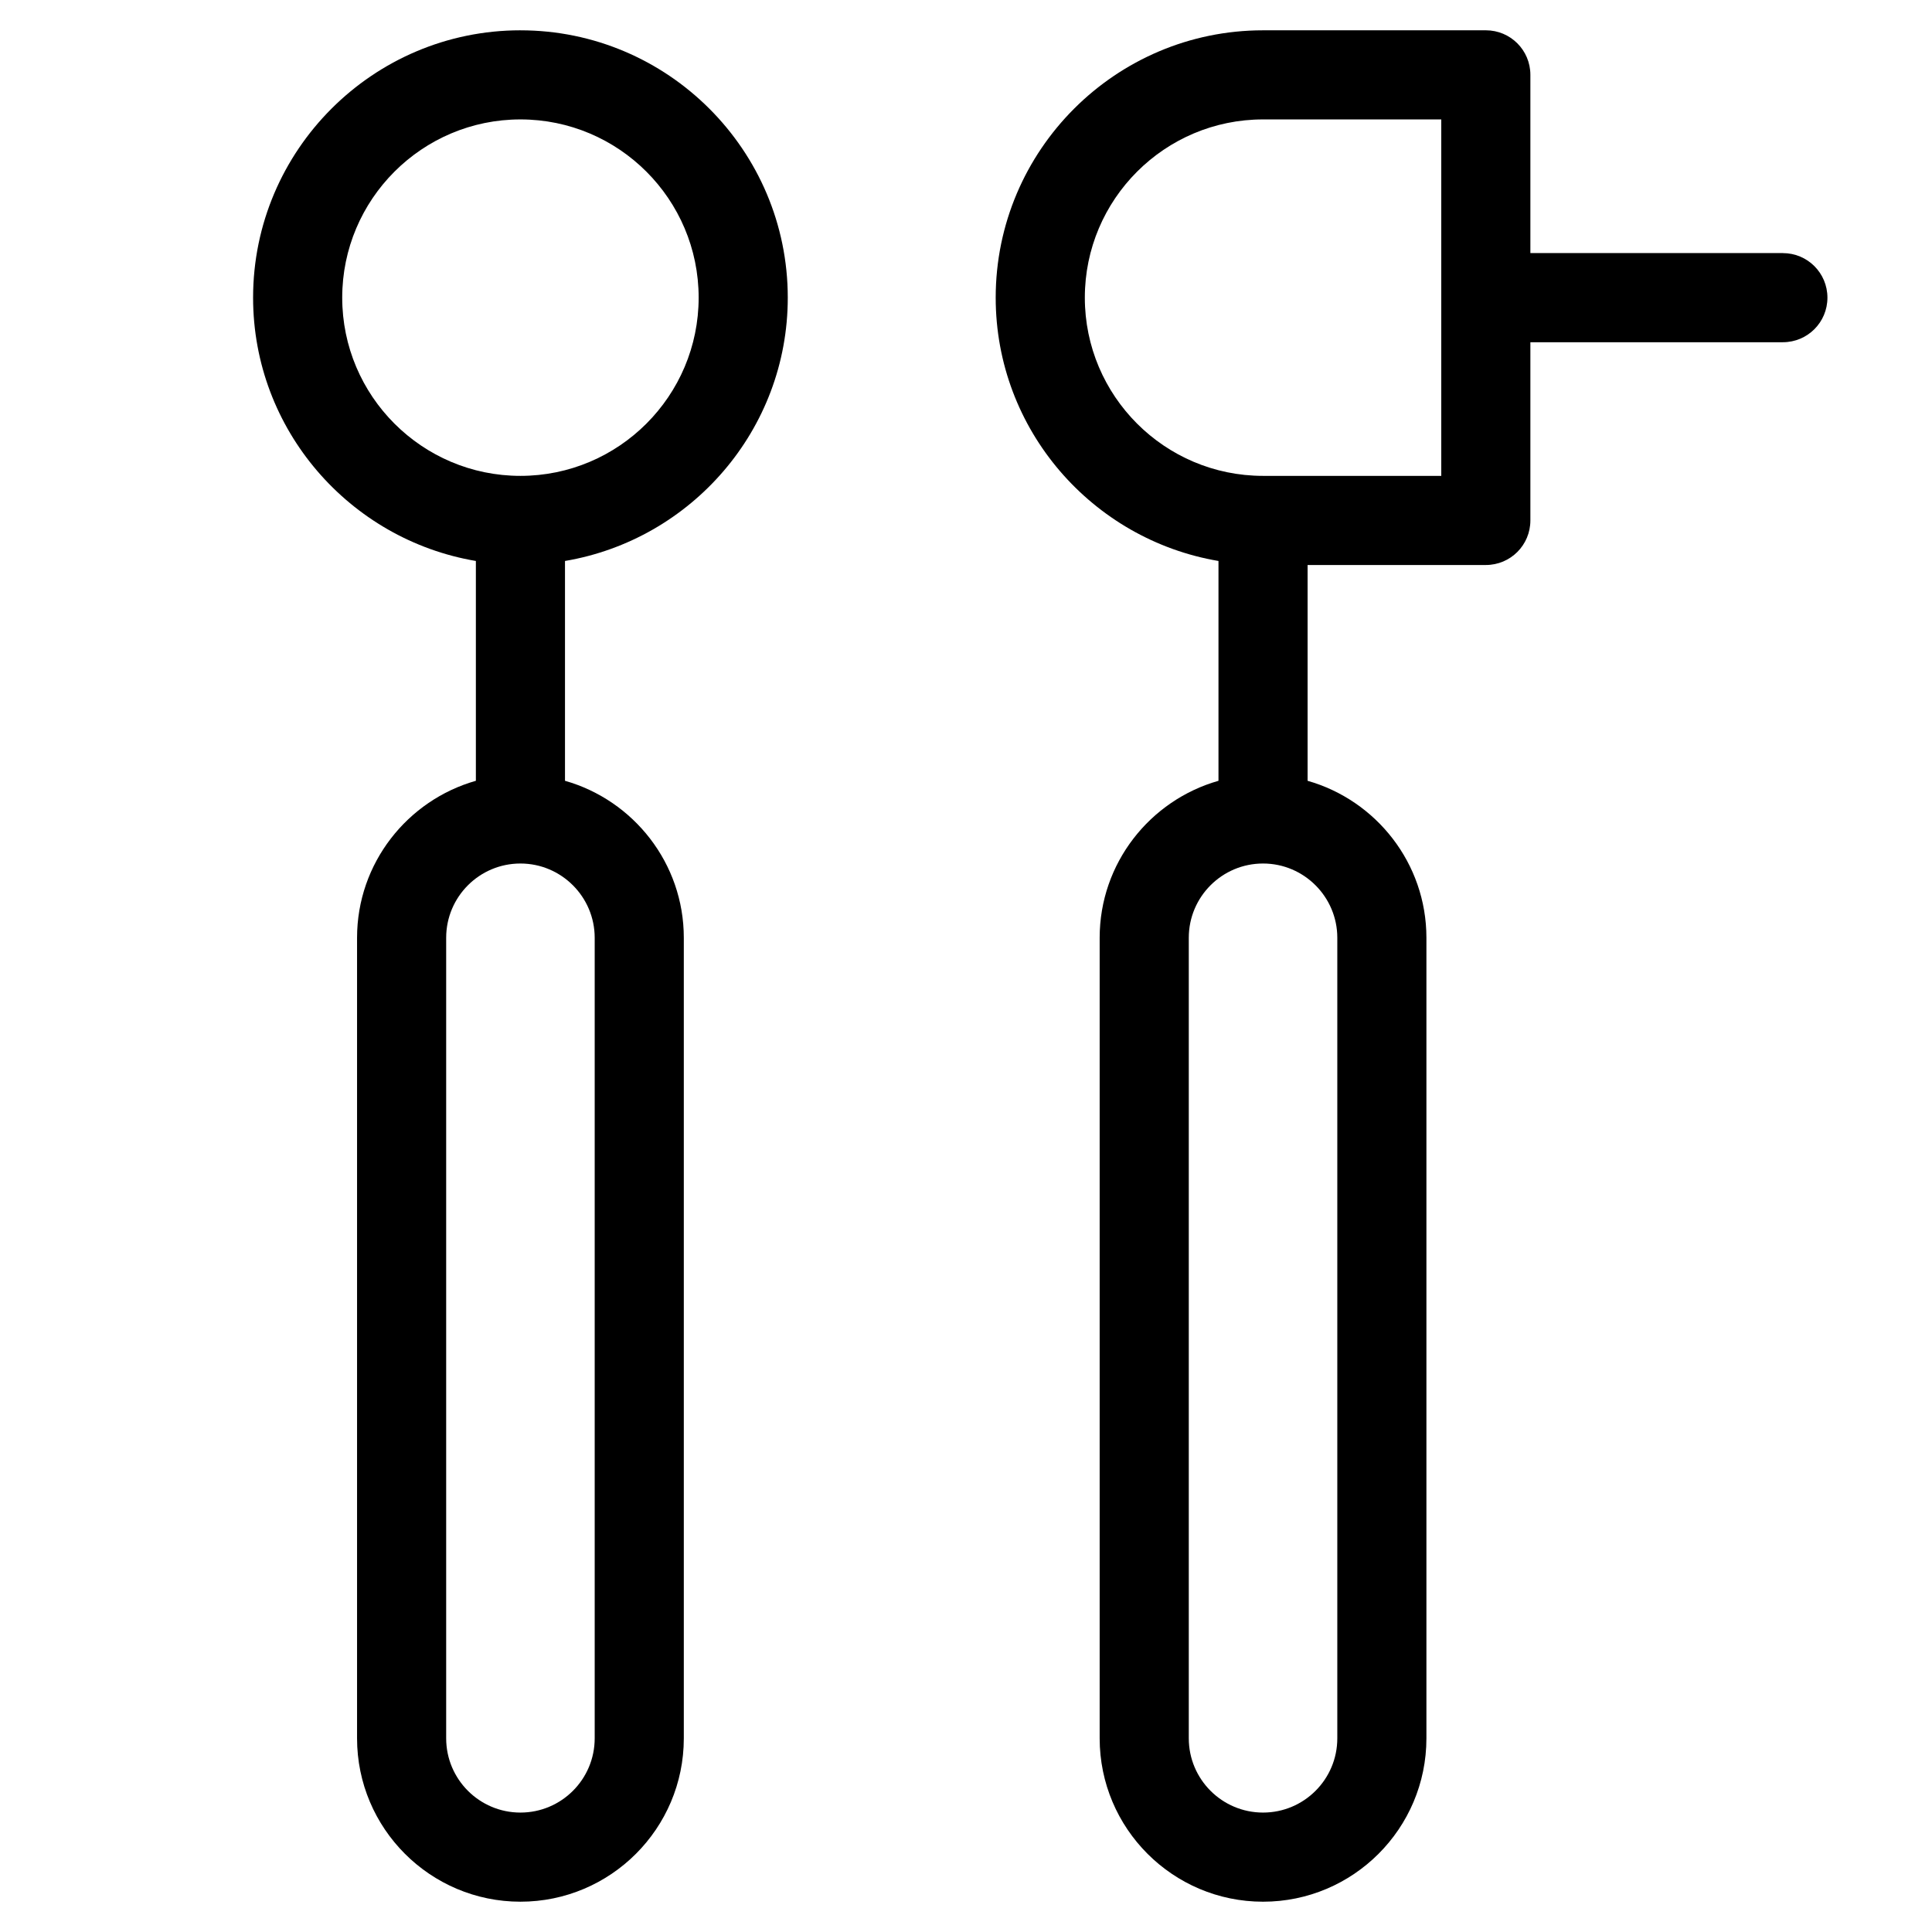 <?xml version="1.0" encoding="UTF-8"?>
<!-- Uploaded to: ICON Repo, www.iconrepo.com, Generator: ICON Repo Mixer Tools -->
<svg fill="#000000" width="800px" height="800px" version="1.1" viewBox="144 144 512 512" xmlns="http://www.w3.org/2000/svg">
 <g>
  <path d="m281.92 152.03c-39.047 0-70.848 31.762-70.848 70.848 0 35.031 25.586 64.117 59.039 69.785v58.254c-18.145 5.156-31.488 21.844-31.488 41.605v212.15c0 23.891 19.406 43.297 43.297 43.297s43.297-19.406 43.297-43.297v-212.15c0-19.758-13.344-36.449-31.488-41.605v-58.254c33.457-5.664 59.039-34.75 59.039-69.781 0-39.086-31.801-70.848-70.848-70.848zm19.68 240.49v212.15c0 10.863-8.816 19.68-19.68 19.68s-19.68-8.816-19.68-19.68v-212.15c0-10.863 8.816-19.68 19.68-19.68s19.68 8.855 19.68 19.68zm-19.68-122.41c-26.055 0-47.23-21.176-47.23-47.23 0-26.059 21.176-47.234 47.23-47.234 26.055 0 47.23 21.176 47.23 47.23 0 26.059-21.176 47.234-47.23 47.234z"/>
  <path d="m616.48 211.07h-66.914v-47.234c0-6.535-5.273-11.809-11.809-11.809l-59.039 0.004c-39.047 0-70.848 31.762-70.848 70.848 0 35.031 25.586 64.117 59.039 69.785v58.254c-18.145 5.156-31.488 21.844-31.488 41.605v212.15c0 23.891 19.406 43.297 43.297 43.297s43.297-19.406 43.297-43.297v-212.15c0-19.758-13.344-36.449-31.488-41.605v-57.188h47.23c6.535 0 11.809-5.273 11.809-11.809v-47.23h66.914c6.535 0 11.809-5.273 11.809-11.809s-5.277-11.809-11.809-11.809zm-118.08 181.45v212.15c0 10.863-8.816 19.68-19.68 19.68s-19.68-8.816-19.68-19.68v-212.15c0-10.863 8.816-19.68 19.68-19.68s19.68 8.855 19.68 19.68zm27.551-122.41h-47.23c-26.055 0-47.23-21.176-47.23-47.23 0-26.059 21.176-47.234 47.23-47.234h47.23z"/>
 </g>
</svg>